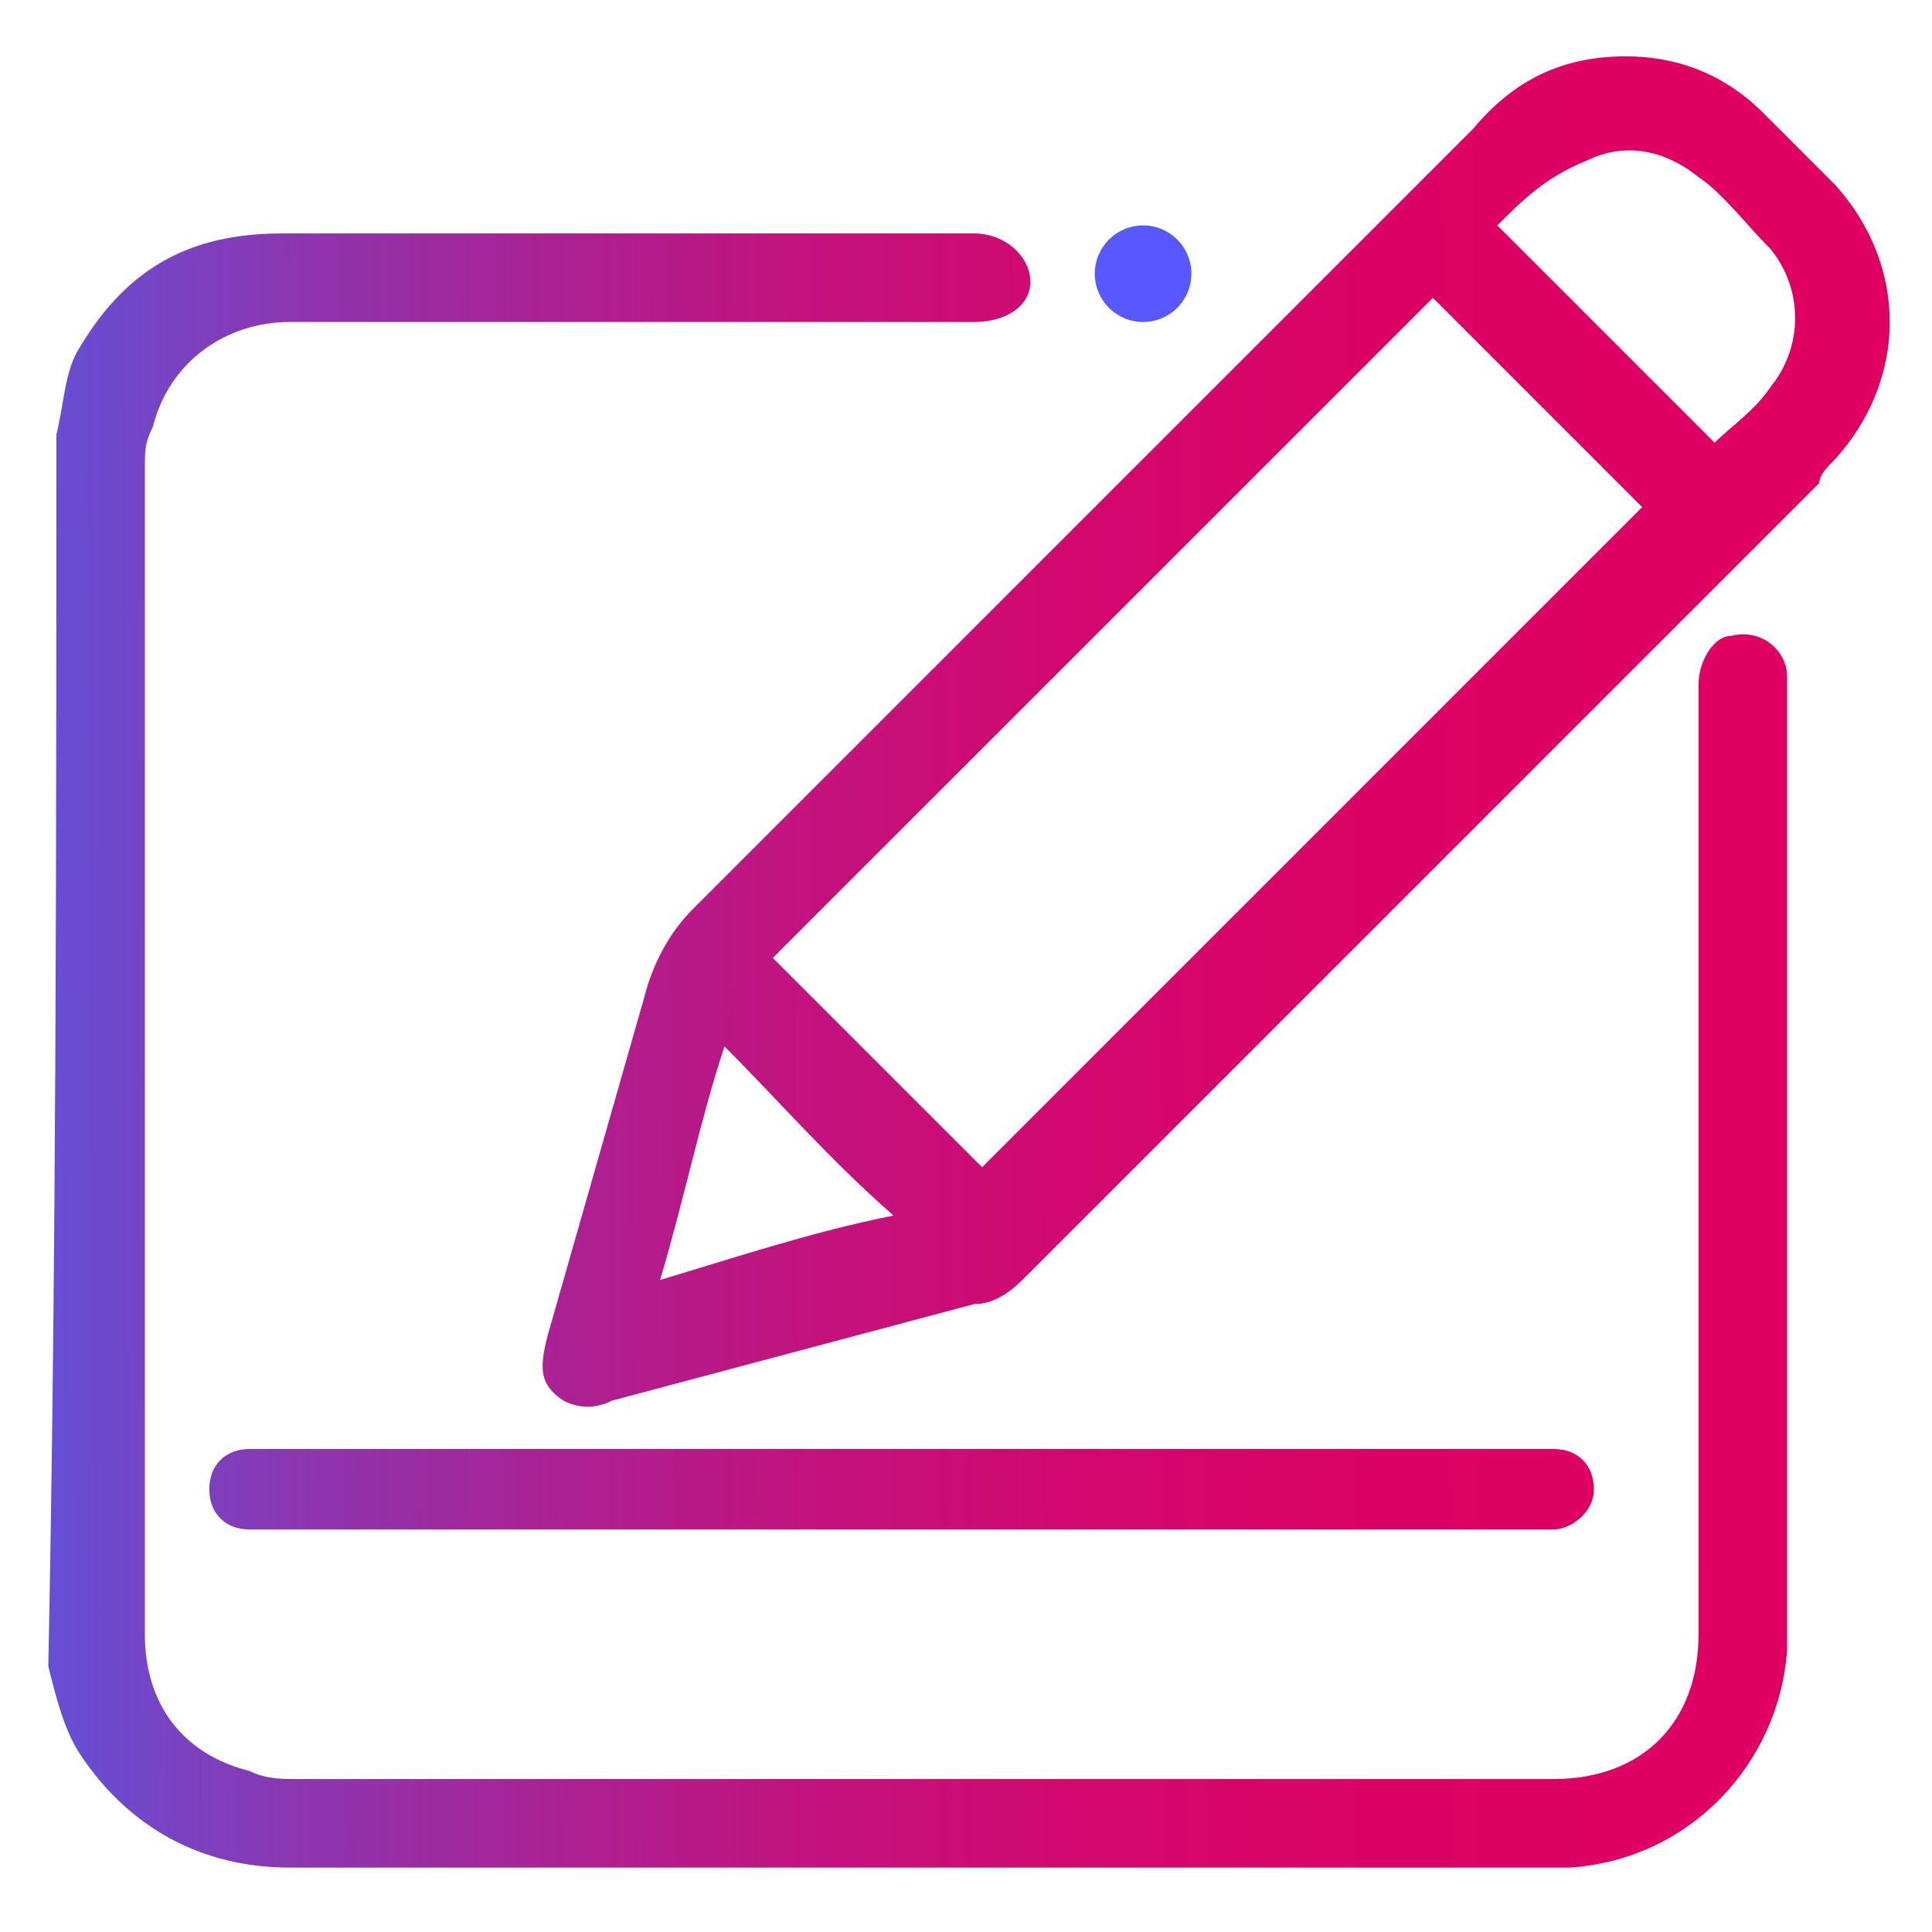 <?xml version="1.0" encoding="utf-8"?>
<!-- Generator: Adobe Illustrator 28.0.0, SVG Export Plug-In . SVG Version: 6.00 Build 0)  -->
<svg version="1.1" id="Layer_1" xmlns="http://www.w3.org/2000/svg" xmlns:xlink="http://www.w3.org/1999/xlink" x="0px" y="0px"
	 viewBox="0 0 24 24" style="enable-background:new 0 0 24 24;" xml:space="preserve">
<style type="text/css">
	.st0{fill:url(#SVGID_1_);}
	.st1{fill:url(#SVGID_00000090278876090441936510000006965952212595899018_);}
	.st2{fill:#5957FF;}
	.st3{fill:url(#SVGID_00000049215326717590227480000003434909785939284865_);}
</style>
<g>
	<g>
		<g>
			
				<linearGradient id="SVGID_1_" gradientUnits="userSpaceOnUse" x1="-0.236" y1="10.894" x2="22.042" y2="11.002" gradientTransform="matrix(1 0 0 -1 0 24)">
				<stop  offset="6.911359e-04" style="stop-color:#5957E1"/>
				<stop  offset="4.740267e-02" style="stop-color:#684DD3"/>
				<stop  offset="0.177" style="stop-color:#8C36B0"/>
				<stop  offset="0.314" style="stop-color:#AA2294"/>
				<stop  offset="0.457" style="stop-color:#C2137E"/>
				<stop  offset="0.611" style="stop-color:#D2086E"/>
				<stop  offset="0.78" style="stop-color:#DC0265"/>
				<stop  offset="1" style="stop-color:#DF0062"/>
			</linearGradient>
			<path class="st0" d="M0.7,5.4C0.8,5,0.8,4.6,1,4.3c0.6-1,1.4-1.4,2.5-1.4c1.6,0,7,0,8.6,0c0.4,0,0.7,0.3,0.7,0.6S12.5,4,12.1,4
				c-1.6,0-6.9,0-8.5,0C2.8,4,2.1,4.5,1.9,5.3C1.8,5.5,1.8,5.6,1.8,5.8c0,4.9,0,9.7,0,14.5c0,0.9,0.5,1.5,1.3,1.7
				c0.2,0.1,0.4,0.1,0.6,0.1c5.2,0,10.4,0,15.6,0c1.1,0,1.8-0.7,1.8-1.8c0-1.6,0-10.2,0-11.8c0-0.3,0.2-0.6,0.4-0.6
				c0.4-0.1,0.7,0.2,0.7,0.5c0,0.5,0,7.8,0,8.3c0,1.3,0,2.6,0,3.8c-0.1,1.4-1.2,2.6-2.7,2.7c-0.1,0-0.2,0-0.3,0
				c-5.2,0-10.4,0-15.6,0c-1.1,0-2-0.5-2.6-1.4c-0.2-0.3-0.3-0.7-0.4-1.1C0.7,15.7,0.7,10.5,0.7,5.4z"/>
			
				<linearGradient id="SVGID_00000138574880117724512730000016927819499602900354_" gradientUnits="userSpaceOnUse" x1="-0.256" y1="14.944" x2="22.022" y2="15.051" gradientTransform="matrix(1 0 0 -1 0 24)">
				<stop  offset="6.911359e-04" style="stop-color:#5957E1"/>
				<stop  offset="4.740267e-02" style="stop-color:#684DD3"/>
				<stop  offset="0.177" style="stop-color:#8C36B0"/>
				<stop  offset="0.314" style="stop-color:#AA2294"/>
				<stop  offset="0.457" style="stop-color:#C2137E"/>
				<stop  offset="0.611" style="stop-color:#D2086E"/>
				<stop  offset="0.78" style="stop-color:#DC0265"/>
				<stop  offset="1" style="stop-color:#DF0062"/>
			</linearGradient>
			<path style="fill:url(#SVGID_00000138574880117724512730000016927819499602900354_);" d="M20.2,0.7c0.6,0,1.2,0.2,1.7,0.7
				c0.3,0.3,0.6,0.6,0.9,0.9c0.9,1,0.9,2.4,0,3.4c-0.1,0.1-0.2,0.2-0.2,0.3c-3.3,3.3-6.5,6.5-9.9,9.9c-0.2,0.2-0.4,0.3-0.6,0.3
				c-1.5,0.4-3,0.8-4.5,1.2c-0.2,0.1-0.4,0.1-0.6,0c-0.3-0.2-0.3-0.4-0.2-0.8c0.4-1.4,0.8-2.8,1.2-4.2c0.1-0.4,0.3-0.8,0.6-1.1
				c3.2-3.2,6.4-6.4,9.7-9.7C18.8,1,19.4,0.7,20.2,0.7z M12.2,14.5c2.8-2.8,5.5-5.5,8.2-8.2c-0.9-0.9-1.7-1.7-2.6-2.6
				c-2.7,2.7-5.5,5.5-8.2,8.2C10.4,12.7,11.3,13.6,12.2,14.5z M18.6,2.8c0.9,0.9,1.8,1.8,2.7,2.7c0.2-0.2,0.5-0.4,0.7-0.7
				c0.4-0.5,0.4-1.2,0-1.7c-0.3-0.3-0.6-0.7-0.9-0.9c-0.5-0.4-1-0.4-1.4-0.2C19.2,2.2,18.9,2.5,18.6,2.8z M9,13
				c-0.3,0.9-0.5,1.9-0.8,2.9c1-0.3,1.9-0.6,2.9-0.8C10.3,14.4,9.7,13.7,9,13z"/>
		</g>
		<circle class="st2" cx="14.2" cy="3.4" r="0.6"/>
	</g>
	<g>
		
			<linearGradient id="SVGID_00000090254868495441767070000008417841907734977696_" gradientUnits="userSpaceOnUse" x1="-0.21" y1="5.425" x2="22.068" y2="5.533" gradientTransform="matrix(1 0 0 -1 0 24)">
			<stop  offset="6.911359e-04" style="stop-color:#5957E1"/>
			<stop  offset="4.740267e-02" style="stop-color:#684DD3"/>
			<stop  offset="0.177" style="stop-color:#8C36B0"/>
			<stop  offset="0.314" style="stop-color:#AA2294"/>
			<stop  offset="0.457" style="stop-color:#C2137E"/>
			<stop  offset="0.611" style="stop-color:#D2086E"/>
			<stop  offset="0.78" style="stop-color:#DC0265"/>
			<stop  offset="1" style="stop-color:#DF0062"/>
		</linearGradient>
		<path style="fill:url(#SVGID_00000090254868495441767070000008417841907734977696_);" d="M19.3,19H3.1c-0.3,0-0.5-0.2-0.5-0.5
			S2.8,18,3.1,18h16.2c0.3,0,0.5,0.2,0.5,0.5S19.5,19,19.3,19z"/>
	</g>
</g>
</svg>
